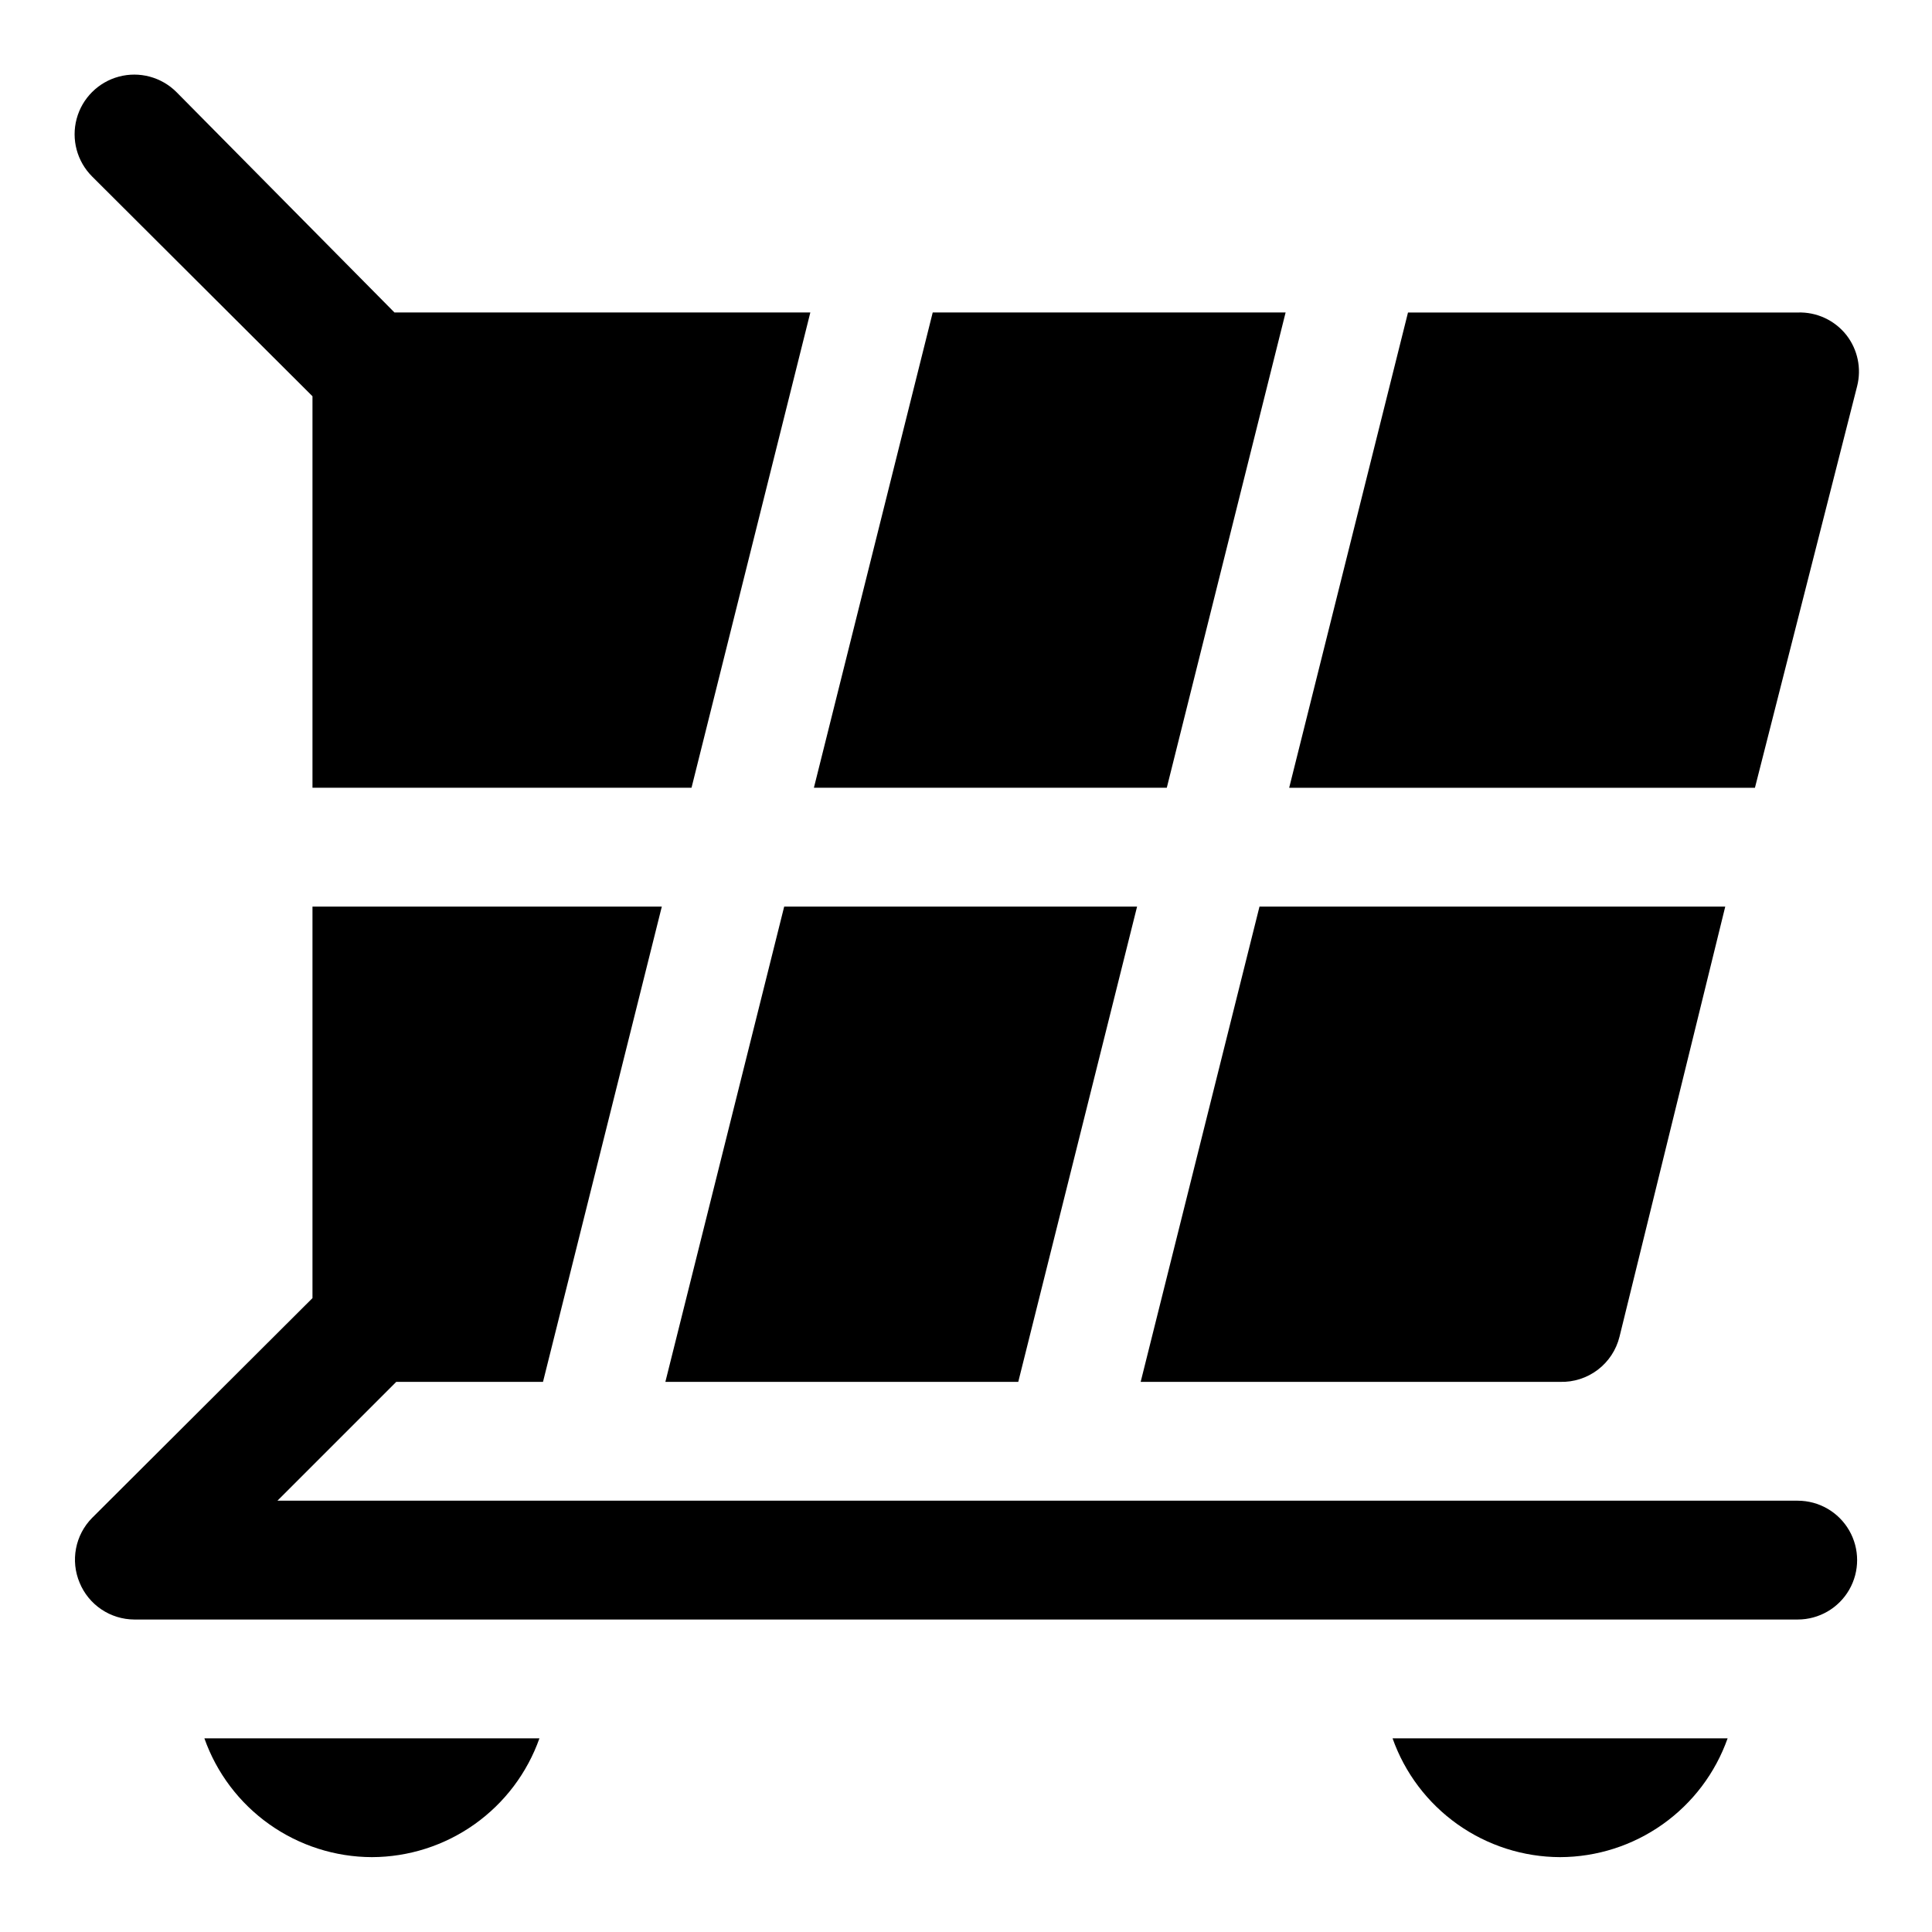<?xml version="1.0" encoding="UTF-8"?>
<!-- Uploaded to: ICON Repo, www.svgrepo.com, Generator: ICON Repo Mixer Tools -->
<svg fill="#000000" width="800px" height="800px" version="1.1" viewBox="144 144 512 512" xmlns="http://www.w3.org/2000/svg">
 <g>
  <path d="m226.81 249.01v103.75h100.45l31.488-125.95h-110.21l-57.777-58.41c-3.996-3.992-9.816-5.551-15.27-4.09-5.457 1.461-9.719 5.723-11.18 11.18-1.461 5.453 0.098 11.273 4.09 15.27z"/>
  <path d="m620.41 541.7h-402.89l31.488-31.488h38.891l31.488-125.95h-92.578v103.75l-58.41 58.254c-2.184 2.215-3.664 5.023-4.25 8.078-0.59 3.055-0.262 6.215 0.945 9.082 1.18 2.875 3.188 5.336 5.766 7.074 2.574 1.734 5.609 2.672 8.719 2.688h440.83c5.625 0 10.824-3 13.637-7.871s2.812-10.875 0-15.746-8.012-7.871-13.637-7.871z"/>
  <path d="m636.16 246.34c1.195-4.707 0.148-9.703-2.836-13.539-3.106-3.938-7.898-6.156-12.91-5.984h-103.28l-31.488 125.95h123.43z"/>
  <path d="m446.29 510.21h111.15c3.598 0.105 7.121-1.027 9.988-3.203 2.863-2.176 4.894-5.269 5.758-8.762l28.023-113.99h-123.43z"/>
  <path d="m320.33 510.21h93.52l31.488-125.95h-93.52z"/>
  <path d="m484.7 226.81h-93.52l-31.488 125.95h93.52z"/>
  <path d="m242.56 636.16c9.742-0.027 19.242-3.07 27.191-8.707s13.957-13.594 17.207-22.781h-88.797c3.246 9.188 9.258 17.145 17.207 22.781 7.949 5.637 17.445 8.68 27.191 8.707z"/>
  <path d="m557.44 636.16c9.746-0.027 19.242-3.07 27.191-8.707 7.949-5.637 13.961-13.594 17.207-22.781h-88.797c3.25 9.188 9.262 17.145 17.207 22.781 7.949 5.637 17.449 8.68 27.191 8.707z"/>
 </g>
</svg>